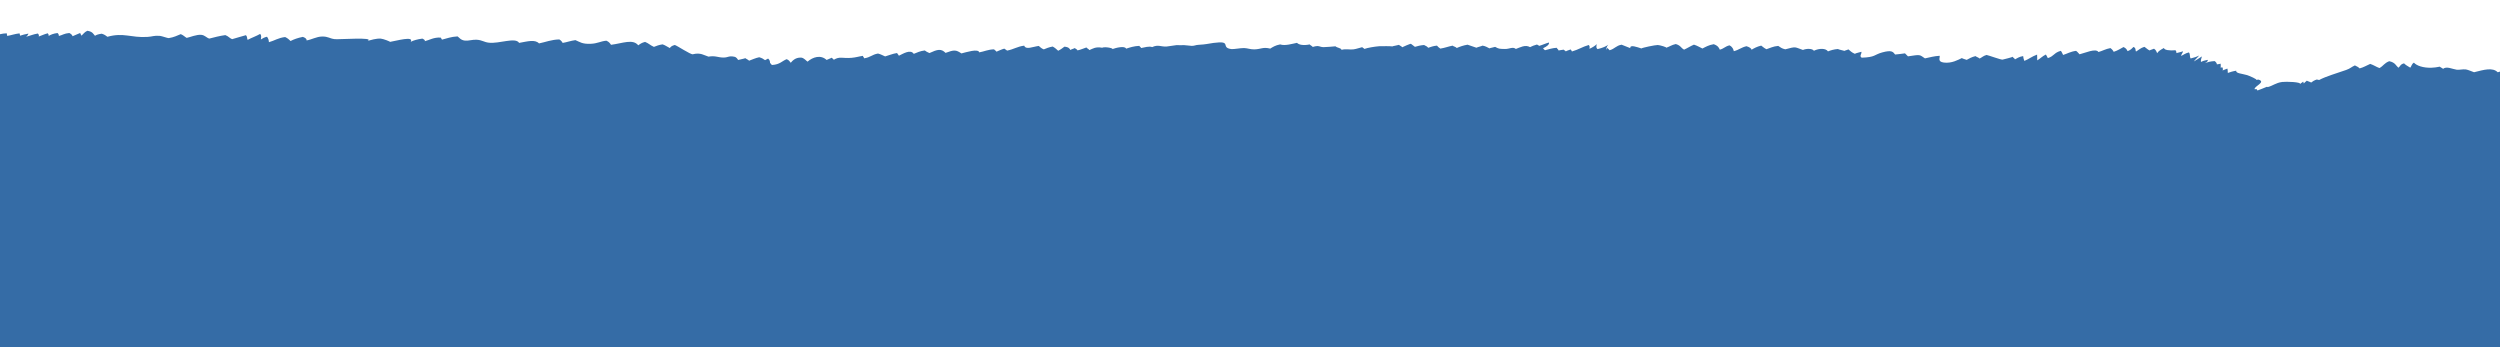 <?xml version="1.0" encoding="UTF-8"?> <svg xmlns="http://www.w3.org/2000/svg" width="1440" height="200" viewBox="0 0 1440 200" fill="none"><g clip-path="url(#clip0_3431_175793)"><g filter="url(#filter0_dd_3431_175793)"><path d="M4.402 2.387C5.961 2.048 6.968 1.448 8.545 1.07C8.533 1.38 7.929 1.804 7.561 2.094C10.697 1.556 12.768 0.408 16.042 0C16.123 0.568 14.909 1.164 15.087 1.781C16.388 1.83 17.734 1.641 18.85 1.402C18.252 1.927 16.877 2.505 17.406 3.082C20.105 2.57 22.418 1.047 25.652 1.024C26.169 1.324 26.595 1.65 26.906 1.983C28.045 1.843 30.122 0.871 31.469 1.037C32.746 1.194 32.533 2.43 32.746 2.762C34.07 2.645 35.088 2.302 36.136 1.976C36.613 2.417 36.325 2.942 36.043 3.421C37.862 3.271 39.041 2.7 41.003 2.671C41.032 2.925 41.786 3.349 41.872 3.555C43.627 3.196 49.283 3.17 45.952 3.998C47.736 3.861 51.769 2.889 52.23 4.021C55.256 3.46 59.232 2.893 59.48 4.517C64.854 4.334 67.639 2.7 70.787 4.725C75.39 4.484 78.169 3.294 79.584 5.006C81.765 4.52 84.596 3.952 87.203 3.952C86.984 4.314 86.668 4.683 86.276 5.035C90.488 4.686 94.148 4.014 98.463 3.789C101.116 3.652 106.301 2.821 108.447 3.502C110.029 2.88 112.204 3.095 112.705 3.848C114.972 3.395 117.809 1.585 120.576 1.598C122.418 1.608 122.774 2.257 123.764 2.596C126.025 2.273 127.28 1.451 129.535 1.204C130.082 1.804 129.645 2.488 129.823 3.118C132.015 3.268 133.063 2.185 135.22 2.084C136.21 2.664 135.842 3.405 135.865 4.04C138.799 3.44 141.97 1.572 145.561 1.595C146.401 2.234 146.216 2.951 146.165 3.636C149.237 3.114 151.326 1.859 154.445 1.295C155.199 1.66 155.636 2.097 156.234 2.472C157.742 2.048 158.616 1.305 160.51 1.093C160.826 1.207 163.542 3.14 164.445 2.26C165.585 2.589 165.308 3.206 165.636 3.649C166.753 3.418 169.486 2.133 171.097 2.469C172.484 2.759 172.116 3.894 172.012 4.353C174.348 3.978 175.516 3.121 177.835 2.752C177.864 3.365 177.38 3.972 177.542 4.582C180.626 4.145 182.363 3.114 185.171 2.547C185.741 3.186 185.327 3.907 185.868 4.575C187.772 4.285 188.825 3.59 190.638 3.242C191.104 3.995 191.179 4.836 191.184 5.625C192.876 5.048 194.119 4.301 196.058 3.819C196.173 4.631 195.235 5.449 195.247 6.251C197.238 5.788 198.653 5.136 200.765 4.722C200.972 5.185 200.236 5.805 199.465 6.251C201.812 5.899 203.728 5.208 206.18 4.967C206.611 5.381 206.203 5.818 206.162 6.258C208.188 6.157 209.597 5.566 211.393 5.361C210.961 5.733 210.61 6.088 210.777 6.45C212.388 6.01 213.545 5.39 215.225 5.006C215.766 6.414 216.853 6.541 221.474 6.815C222.452 6.874 224.19 6.63 224.978 6.75C225.369 6.812 226.9 7.477 226.503 7.487C228.655 7.432 230.513 6.812 232.844 6.858C233.068 7.207 233.373 7.562 233.724 7.901C236.032 7.758 237.545 6.972 239.852 6.841C240.416 7.213 240.013 7.748 240.353 8.149C242.539 7.839 244.283 7.07 246.533 6.926C246.314 7.383 246.09 7.833 246.251 8.296C248.305 8.152 251.061 7.154 253.288 7.324C254.537 7.419 254.6 7.966 255.952 8.038C258.789 8.185 262.069 6.043 264.727 6.431C265.912 6.603 266.332 7.304 267.017 7.621C270.395 7.047 270.263 7.588 273.203 7.666C276.074 7.741 276.696 6.822 279.354 6.551C279.388 6.737 279.918 6.962 279.935 7.148C281.259 6.952 282.3 6.316 283.641 6.183C285.839 5.964 284.095 6.176 285.701 6.173C285.839 6.173 286.575 6.659 287.6 6.678C288.975 6.705 290.689 6.082 291.541 5.798C291.558 5.987 292.283 6.349 292.318 6.568C296.835 6.493 299.016 5.195 301.542 4.19C301.708 4.719 301.219 5.188 302.169 5.599C304.695 5.136 305.328 3.982 307.865 3.6C308.13 4.044 307.819 4.471 308.067 4.911C311.231 4.738 312.641 3.496 315.886 3.444C315.771 4.145 314.741 4.807 314.949 5.524C317.526 5.296 319.54 4.236 321.042 3.581C320.823 4.194 320.024 4.781 319.103 5.322C321.157 4.807 323.493 3.652 326.008 3.525C325.053 4.357 323.631 5.126 322.768 5.961C325.294 5.335 327.193 4.468 329.529 3.763C329.547 4.314 328.436 4.927 328.028 5.488C330.611 5.198 331.883 4.425 333.298 3.737C332.959 4.278 332.314 4.794 332.337 5.348C334.817 4.865 336.279 3.835 337.763 3.039C339.415 4.285 337.09 5.469 336.86 6.773C337.361 6.431 337.867 6.091 338.69 5.886C338.546 6.31 338.149 6.793 338.69 7.154C340.307 6.643 342.044 5.668 344.404 5.482C347.281 5.253 346.723 6.065 349.007 6.176C349.847 6.219 350.52 5.619 351.757 5.739C352.666 5.831 353.432 6.476 353.892 6.714C357.891 5.697 358.018 6.672 359.289 7.839C364.002 6.551 362.535 7.06 364.767 8.322C366.833 9.486 366.988 8.462 370.32 8.759C370.257 9.408 369.215 9.995 368.841 10.604C370.458 10.409 371.718 10.014 373.254 9.77C373.358 10.314 372.898 10.842 373.139 11.387C377.852 10.95 381.391 9.538 381.281 11.687C383.042 11.459 384.458 10.94 386.403 10.803C386.5 11.289 386.403 11.795 386.466 12.287C387.49 11.902 390.194 10.806 392.174 11.087C393.181 11.227 393.146 12.189 394.228 12.46C396.167 12.942 399.102 12.401 400.73 13.073C400.609 13.154 400.414 13.203 400.172 13.246C401.461 13.021 402.64 12.629 404.142 12.567C404.608 12.972 404.7 13.412 405.005 13.829C406.306 13.65 410.207 12.727 411.617 12.92C413.188 13.135 412.837 13.904 413.107 14.374C415.282 14.263 416.491 13.539 418.683 13.555C418.683 13.908 418.666 14.263 418.637 14.618C420.869 14.332 422.285 13.614 424.523 13.337C425.547 13.689 425.45 14.146 425.501 14.592C426.969 14.25 428.183 13.819 429.552 13.448C429.495 13.591 429.673 13.787 429.604 13.947C432.291 13.497 434.276 12.688 437.297 12.476C438.275 12.408 438.039 13.021 439.484 12.463C439.392 13.109 439.449 13.973 438.707 14.602C438.057 15.153 436.221 15.342 436.647 16.043C438.834 15.649 440.738 15.078 442.614 14.543C442.735 14.834 442.769 15.186 442.706 15.502C445.974 15.512 448.351 13.741 450.595 13.138C450.652 13.728 450.641 14.328 450.56 14.922C452.367 14.426 454.588 13.513 456.924 13.343C457.333 13.676 457.54 14.054 458.167 14.338C460.969 13.604 460.918 13.559 464.387 13.608C467.051 13.643 468.922 14.12 471.183 14.201C471.994 14.23 477.576 13.683 477.696 13.539C477.426 13.852 477.311 14.178 477.368 14.498C480.418 14.247 482.265 13.246 485.326 12.939C486.126 13.549 485.223 14.273 483.917 14.752C486.914 14.39 490.217 13.542 493.503 13.849C493.745 14.354 493.112 14.847 491.972 15.199C496.196 15.082 498.94 13.771 502.87 13.451C501.777 14.253 498.48 14.71 498.014 15.574C502.22 15.554 505.379 14.449 509.275 14.12C508.141 14.729 505.995 15.248 505.109 15.783C508.055 15.372 510.805 14.671 513.861 14.393C513.544 14.977 512.566 15.525 511.95 16.092C515.127 15.75 518.458 14.527 521.542 14.491C521.059 14.746 521.249 15.081 521.053 15.254C523.896 14.984 525.927 14.208 528.62 13.836C528.982 14.257 528.562 14.801 528.447 15.28C530.599 15.104 532.538 14.315 534.518 13.924C534.547 14.289 534.455 14.677 534.265 15.042C536.204 14.631 537.677 14.041 539.455 13.575C539.38 14.1 539.023 14.622 539.092 15.15C542.073 14.697 544.15 13.842 546.952 13.337C546.693 13.94 545.387 14.472 544.818 15.072C548.27 14.941 551.015 13.679 553.99 13.154C553.523 13.65 552.643 14.149 552.166 14.671C555.014 14.322 557.264 13.48 560.164 13.216C560.44 13.546 560.434 13.904 560.682 14.227C563.415 13.669 566.551 13.539 569.336 13.03C570.389 12.838 571.655 12.29 572.92 12.261C573.456 12.248 576.638 12.695 575.855 12.835C577.219 12.59 578.433 11.804 579.963 11.654C580.798 11.573 584.336 11.755 582.535 12.336C585.994 11.224 587.231 10.04 589.268 12.088C591.132 11.517 592.755 10.344 595.39 10.034C596.063 10.503 596.311 11.031 596.621 11.537C598.543 10.963 599.706 9.792 602.387 9.682C602.721 10.034 602.934 10.412 603.003 10.784C605.937 9.923 609.499 8.407 611.427 10.252C613.717 10.014 615.236 9.215 617.583 9.049C619.897 8.886 622.336 9.323 624.805 9.14C627.538 8.938 628.844 8.067 631.261 7.748C631.445 7.803 633.234 8.514 633.056 8.547C634.172 8.351 635.053 8.038 636.1 7.81C636.06 8.191 636.083 8.589 636.319 8.967C638.511 8.625 639.541 7.771 641.566 7.327C641.82 7.621 642.32 7.852 642.24 8.182C643.344 7.683 644.288 7.063 645.882 6.734C646.492 7.044 646.941 7.399 647.269 7.745C648.172 7.207 649.311 6.626 650.359 6.16C650.583 6.382 650.969 6.564 651.038 6.809C650.992 6.76 651.009 6.711 651.089 6.665C651.768 7.468 651.4 9.003 651.291 9.584C651.532 9.499 652.016 9.427 652.188 9.369C652.217 9.571 652.793 9.92 652.81 10.06C653.357 9.721 653.92 9.391 654.64 9.088C654.663 9.271 654.91 9.453 654.927 9.623C656.809 8.994 657.914 7.898 659.266 7.115C659.398 7.35 660.043 7.719 660.123 7.999C661.942 7.523 662.223 6.199 664.663 5.86C664.968 6.395 665.135 7.057 666.182 7.451C667.391 7.07 669.382 6.268 671.044 6.131C671.879 6.062 675.233 6.522 674.819 6.587C676.603 6.313 677.581 5.557 679.848 5.687C681.333 5.772 682.357 6.228 682.886 6.643C685.499 5.664 688.41 5.211 688.779 6.809C690.131 6.414 691.212 5.827 692.691 5.478C693.928 5.853 695.2 6.245 696.063 6.718C697.041 6.255 698.186 5.759 699.711 5.475C700.971 6.072 701.04 6.897 701.811 7.575C702.859 7.145 703.704 6.652 704.924 6.258C705.298 6.757 705.143 7.285 705.166 7.807C706.38 7.213 707.496 6.404 709.464 6.043C709.648 6.251 710.414 6.473 710.523 6.747C712.065 6.15 713.412 5.247 715.477 4.901C715.541 5.446 715.46 5.997 715.523 6.541C716.427 6.134 717.042 5.671 718.234 5.341C719.971 5.889 720.322 6.718 720.403 7.468C721.784 7.229 722.382 6.649 723.654 6.33C726.301 6.636 726.404 7.676 727.653 8.315C730.656 6.088 733.902 8.573 735.335 9.479C739.126 8.524 739.201 7.885 744.432 8.472C748.638 8.945 752.119 9.091 756.406 9.297C758.477 9.398 759.398 9.956 761.775 9.985C762.96 10.001 763.535 9.505 764.772 9.75C765.63 9.92 765.705 10.957 765.964 11.234C768.231 10.888 771.004 10.432 773.392 10.855C774.687 11.084 775.095 11.83 776.384 11.905C777.679 11.977 778.899 11.126 780.654 11.221C782.362 11.312 783.277 11.967 783.933 12.408C788.381 11.53 788.842 10.953 792.162 12.6C796.857 11.928 795.706 10.895 799.067 12.584C803.537 11.912 804.504 10.572 807.962 12.352C808.653 12.124 809.401 11.847 810.045 11.586C810.983 11.808 811.248 12.245 811.259 12.649C813.411 12.085 814.487 11.155 816.835 10.692C817.905 10.953 818.371 11.413 819.2 11.736C820.328 11.449 820.869 11.018 821.812 10.66C823.262 11.032 823.97 11.628 824.689 12.179C825.564 11.958 826.145 11.504 826.836 11.162C827.848 11.632 828.332 12.293 829.218 12.776C830.029 12.355 830.898 11.941 831.986 11.586C832.521 11.804 833.315 11.977 833.556 12.293C836.618 11.847 837.44 11.067 839.552 10.337C840.082 10.608 840.691 10.931 841.175 11.191C843.943 10.657 846.054 9.828 848.741 9.248C849.633 9.479 850.197 9.867 850.928 10.132C853.195 9.515 853.834 8.478 856.026 7.875C856.883 8.188 857.321 8.579 857.89 8.945C859.018 8.625 859.898 8.133 860.802 7.813C861.372 8.237 862.125 8.628 863.011 8.994C864.801 8.426 865.664 7.601 867.292 6.988C868.167 7.366 868.599 7.852 869.375 8.231C872.339 6.672 871.614 6.678 875.256 7.852C877.126 7.275 879.175 7.034 881.873 7.207C882.276 7.233 887.259 8.012 885.763 8.266C887.397 7.989 888.56 7.435 890.142 7.119C890.752 7.402 891.137 7.751 891.252 8.103C892.674 7.67 893.542 6.923 895.533 6.828C896.011 7.52 895.499 8.296 896.051 8.935C897.513 8.312 899.21 7.604 901.265 7.213C902.093 7.761 902.571 8.335 902.784 8.938C904.366 8.423 905.356 7.738 906.915 7.22C908.877 7.741 909.038 8.726 908.946 9.515C910.114 8.876 910.868 8.143 912.324 7.565C913.48 8.084 912.83 9.033 912.922 9.701C913.676 9.117 913.895 8.459 915.281 7.983C916.467 8.495 916.593 9.336 916.87 9.998C917.405 9.414 918.256 8.814 919.608 8.374C921.893 8.632 921.789 9.636 923.993 9.949C924.845 10.07 926.289 9.978 927.342 10.122C928.464 10.275 929.114 10.745 930.461 10.774C932.405 10.813 933.579 9.822 935.121 9.884C936.761 9.949 936.652 10.885 937.59 11.201C941.077 10.304 942.118 9.561 943.401 11.208C944.771 10.95 945.835 10.591 947.32 10.412C947.654 10.741 948.051 11.077 948.488 11.39C950.347 10.927 951.9 10.223 954.311 10.034C955.094 10.379 955.594 10.78 955.784 11.204C957.361 10.64 958.667 9.939 960.623 9.541C961.147 9.975 960.911 10.451 960.928 10.931C963.334 10.569 964.743 9.613 967.367 9.375C967.96 9.877 968.081 10.454 969.151 10.878C971.441 10.617 973.34 10.102 975.595 9.809C976.297 10.112 976.228 10.523 976.223 10.898C978.064 10.552 979.479 9.962 981.309 9.646C981.701 10.112 981.591 10.585 981.695 11.061C983.444 10.643 984.503 9.969 986.177 9.548C986.223 9.965 986.194 10.389 986.154 10.806C987.086 10.207 988.22 9.649 989.302 9.078C989.227 9.404 989.135 9.734 989.037 10.06C989.313 9.822 990.366 9.538 990.717 9.365C990.809 9.838 990.625 10.324 990.959 10.78C992.892 10.516 994.083 9.926 995.689 9.515C996.356 9.815 996.598 10.2 997.104 10.536C998.853 10.043 999.498 9.525 1001.78 9.711C1003.47 9.851 1004.45 10.187 1004.27 10.784C1004.66 10.686 1008.62 9.32 1008.76 9.365C1009.83 9.731 1009.73 10.298 1010.76 10.647C1011.94 10.412 1013.01 10.128 1014.13 9.864C1014.06 10.05 1014.33 10.321 1014.26 10.507C1015.94 10.128 1017.19 9.541 1018.73 9.078C1018.68 9.316 1019.33 9.62 1019.37 9.792C1020.71 9.636 1021.68 9.329 1022.91 9.091C1023.05 9.711 1021.44 11.191 1019.28 11.139C1018.59 11.377 1018.35 11.677 1018.49 11.977C1021.98 12.564 1025.3 10.774 1026.92 10.057C1028.96 10.454 1030.89 9.45 1032.71 9.059C1032.74 9.509 1032.69 9.962 1032.75 10.412C1034.38 9.91 1035.55 9.075 1037.58 8.808C1037.7 9.447 1037.58 10.099 1037.2 10.728C1038.33 10.203 1039.62 9.587 1041.52 9.486C1042.14 9.946 1041.63 10.402 1041.57 10.895C1042.86 10.578 1044.01 10.194 1045.48 9.949C1045.46 10.353 1045.13 10.771 1045.23 11.185C1046.76 10.761 1047.87 10.19 1049.48 9.806C1050.63 10.291 1050.65 11.015 1051.82 11.41C1052.5 10.882 1053.55 10.34 1055.21 10.096C1056.81 10.66 1056.09 11.804 1055.85 12.522C1059.28 11.195 1059.08 12.173 1061.61 13.366C1063.57 13.099 1065.19 12.492 1066.69 12C1067.13 12.626 1067.39 13.304 1067.69 13.95C1069.58 13.777 1070.69 13.239 1071.62 12.727C1071.73 13.415 1071.57 14.107 1071.68 14.794C1074 14.514 1075.87 13.663 1077.99 13.34C1078.2 14.181 1077.82 14.977 1077.34 15.805C1079.38 15.271 1081.02 14.472 1083.25 14.041C1084.12 14.432 1084.32 14.935 1085.07 15.313C1086.53 15.02 1087.5 14.592 1088.73 14.211C1090.08 14.534 1089.86 15.228 1089.91 15.766C1090.99 15.297 1092.18 14.726 1093.54 14.39C1094.39 14.827 1094.7 15.362 1095.38 15.815C1098.02 15.218 1099.67 16.484 1102.46 16.014C1102.54 16.184 1103.24 16.431 1103.31 16.617C1104 16.506 1108.61 16.634 1107.33 17.103C1108.31 16.744 1109.5 16.383 1111.07 16.451C1111.26 16.78 1111.22 17.204 1111.29 17.504C1114.02 16.777 1116.36 15.929 1116.1 17.628C1117.72 17.227 1118.96 16.634 1120.92 16.409C1121.68 16.813 1121.51 17.328 1122.13 17.788C1124.54 17.889 1126.36 16.819 1128.48 16.523C1128.57 16.904 1128.48 17.296 1128.49 17.683C1129.83 17.097 1131.18 16.291 1133.28 16.053C1133.54 16.493 1133.25 16.956 1133.18 17.393C1134.87 16.924 1136.35 16.366 1138.35 16.02C1138.27 16.239 1138.76 16.712 1138.68 16.914C1140.71 16.536 1141.67 15.776 1143.71 15.46C1143.78 16.03 1143.6 16.601 1143.79 17.172C1144.85 16.995 1145.59 16.722 1146.52 16.461C1147.11 16.911 1147.08 17.491 1147.11 17.993C1148.65 17.579 1149.93 16.999 1151.7 16.705C1152.11 17.273 1151.83 17.912 1151.97 18.495C1155.01 17.481 1157.64 15.694 1160.63 17.403C1161.81 17.139 1162.75 16.787 1164.13 16.62C1164.3 16.78 1165.27 17.087 1165.37 17.178C1166.38 16.705 1167.12 15.932 1168.93 15.76C1170.7 16.477 1172.1 15.981 1174.34 15.574C1174.79 15.492 1180.09 14.543 1180.12 14.605C1180.22 14.791 1180.96 15.013 1180.89 15.29C1183.18 14.706 1185.8 14.185 1188.17 13.617C1189.77 14.172 1188.53 15.107 1190.81 15.231C1194.32 15.424 1198.64 13.092 1201.78 12.776C1202.52 13.552 1201.71 14.331 1201.78 15.124C1204.04 14.938 1205.81 14.237 1207.52 13.745C1207.48 14.067 1207.62 14.419 1207.9 14.746C1210.12 14.84 1212.89 14.116 1214.23 13.647C1214.29 13.999 1214.2 14.354 1213.96 14.697C1216.95 14.534 1219.8 13.48 1222.2 12.838C1222.96 13.141 1223.31 13.63 1224.37 13.829C1225.44 13.477 1226.29 13.066 1227.4 12.737C1227.92 12.982 1228.35 13.324 1228.56 13.634C1230.29 13.405 1231.82 12.995 1233.2 12.607C1235.38 13.06 1238.45 11.237 1241.3 11.498C1241.98 11.56 1242.62 11.987 1242.92 12.003C1246.31 12.179 1247.83 11.296 1251.06 10.803C1251.93 11.136 1252.14 11.563 1252.53 11.967C1253.88 11.749 1254.85 11.286 1255.81 10.921C1256.36 11.41 1256.87 11.941 1257.75 12.362C1258.25 12.14 1259.17 11.951 1259.53 11.681C1260.09 12.316 1259.6 12.985 1260.13 13.611C1261.38 13.255 1262.14 12.773 1263.26 12.382C1264.58 12.978 1264.59 13.852 1264.4 14.569C1265.08 14.204 1265.81 13.829 1266.92 13.63C1267.37 14.018 1268.13 15.975 1267.21 16.262C1267.45 16.19 1267.84 16.105 1268.12 16.004C1268.06 16.379 1268.01 16.751 1268.4 17.064C1269.05 16.947 1270.11 16.986 1270.76 16.862C1271.34 17.309 1271.08 17.853 1271.18 18.381C1272.55 18.407 1274.06 18.381 1275.47 18.401C1275.82 18.756 1275.71 19.112 1275.4 19.48C1276.82 19.63 1278.5 19.552 1280.04 19.555C1278.83 20.488 1274.7 20.798 1272.26 21.323C1273.44 21.528 1275.29 21.459 1276.38 21.779C1275.66 22.037 1274.95 22.343 1274.39 22.633C1277.15 22.829 1279.76 22.229 1282.56 22.262C1283.05 22.751 1282.65 23.338 1281.5 23.735C1284.41 23.432 1287.38 22.77 1287.03 24.335C1289.89 23.344 1290.34 24.955 1290.34 25.562C1291.52 25.47 1292.66 25.108 1293.95 24.988C1293.9 25.509 1293.39 26.015 1293.31 26.537C1294.99 26.214 1296.46 25.659 1298.47 25.672C1298.54 25.989 1298.47 26.321 1298.25 26.631C1301.75 25.878 1303.92 25.017 1304.61 26.729C1305.71 26.429 1306.91 26.171 1308.3 26.041C1308.46 26.302 1309.35 26.628 1309.47 26.892C1310.67 26.436 1311.62 25.835 1313.57 25.679C1313.64 25.884 1313.58 26.07 1313.76 26.266C1314.31 26.24 1316.54 26.553 1316.45 26.566C1317.86 26.364 1319.08 25.976 1320.61 25.852C1320.64 26.057 1321.29 26.4 1321.26 26.618C1322.53 26.364 1323.51 25.992 1324.74 25.715C1324.69 25.871 1325.06 26.207 1324.96 26.422C1326.41 26.341 1327.31 25.953 1328.53 25.669C1328.64 25.878 1329.14 26.096 1329.19 26.328C1330.02 25.823 1331.04 25.258 1332.28 24.86C1332.96 25.108 1333.46 25.5 1333.74 25.773C1334.29 25.519 1335.21 25.343 1335.91 25.157C1335.7 26.644 1331.59 27.838 1329.56 29.096C1329.78 29.018 1330.05 28.966 1330.38 28.94C1330.64 29.002 1330.77 29.099 1331.12 29.093C1332.7 28.627 1333.88 27.978 1335.58 27.596C1335.6 27.599 1335.8 27.785 1335.81 27.792C1337.26 27.137 1338.85 25.989 1341.12 25.643C1341.31 25.806 1341.82 25.956 1341.97 26.129C1343.52 25.897 1344.11 25.235 1345.39 24.838C1345.56 25.099 1346.36 25.412 1346.54 25.669C1347.65 25.353 1348.17 24.805 1349.3 24.479C1350.13 25.024 1350.82 25.063 1352 24.857C1354.66 24.388 1352.47 23.719 1355.8 23.797C1358.31 23.86 1359.27 24.411 1361.99 23.882C1363.71 23.546 1364.89 22.588 1367.29 22.669C1367.32 22.963 1367.98 23.286 1368.06 23.576C1369.57 23.321 1370.62 22.656 1372.37 22.656C1372.36 22.806 1372.49 22.989 1372.44 23.139C1373.64 22.705 1374.76 22.05 1376.41 21.743C1376.59 21.949 1377.41 22.262 1377.52 22.474C1378.61 22.037 1379.43 21.479 1380.9 21.179C1381.57 21.557 1382.07 21.985 1382.14 22.421C1385.42 21.411 1385.39 20.752 1387.86 22.187C1391.59 21.629 1393.06 20.269 1395.16 21.896C1396.67 21.326 1397.6 20.475 1399.51 20.051C1399.85 20.328 1400.13 20.618 1400.33 20.912C1400.34 20.934 1400.35 20.957 1400.37 20.977C1402.01 20.941 1403.19 20.259 1404.08 19.813C1405.02 20.188 1405.08 20.902 1405.21 21.407C1406.29 20.824 1407.44 20.243 1408.57 19.669C1409.26 19.969 1409.5 20.344 1409.76 20.736C1411.38 20.328 1411.99 19.578 1413.05 18.994C1413.65 19.506 1413.77 20.194 1414.88 20.644C1416.01 20.185 1416.89 19.689 1417.77 19.18C1418.35 19.604 1417.98 20.286 1418.05 20.801C1418.92 20.207 1419.79 19.607 1421.06 19.096C1421.9 19.702 1421.32 20.759 1421.4 21.463C1422.36 21.023 1423.41 20.498 1425.02 20.305C1424.96 20.664 1424.99 21.039 1425.38 21.372C1426.32 21.029 1428.81 20.074 1430.26 19.989C1432.04 19.885 1432.35 20.387 1433.87 20.439C1434.95 20.478 1435.58 20.103 1436.59 20.038C1436.68 20.168 1436.82 20.426 1436.62 20.553C1437.23 20.181 1437.68 19.741 1438.69 19.467C1439.98 19.751 1439.11 20.387 1438.84 20.791C1439.11 20.605 1439.43 20.175 1439.99 19.927V192.611H0V1.696C1.818 1.637 3.988 0.881 5.553 0.62C6.024 1.213 4.902 1.797 4.396 2.374L4.402 2.387Z" fill="white"></path><path d="M4.005 15.714C6.341 15.362 8.505 14.504 11.33 14.211C11.128 14.618 11.738 15.159 11.52 15.57C12.947 15.091 14.563 14.68 16.359 14.348C16.296 14.892 15.772 15.596 15.041 16.16C17.423 15.577 19.149 14.742 21.802 14.302C22.355 14.784 22.544 15.463 22.32 16.043C24.064 15.446 25.548 14.644 27.527 14.171C27.781 14.703 28.373 15.212 27.907 15.769C29.116 15.006 30.704 14.328 33.115 14.015C33.742 14.546 33.995 15.156 33.874 15.746C36.107 15.143 36.993 14.276 39.927 14.012C41.026 14.569 41.665 15.218 41.786 15.877C43.357 15.306 44.68 14.52 46.228 13.976C46.188 14.514 46.873 15.052 46.85 15.573C48.064 14.625 48.472 13.581 50.308 12.724C53.409 13.193 53.772 14.634 54.71 15.623C55.498 15.062 56.81 14.628 58.622 14.416C60.211 14.899 61.016 15.544 61.873 16.19C71.276 13.562 75.355 16.865 84.93 16.265C88.037 16.069 88.647 15.362 92.168 15.668C93.153 15.753 96.674 17.031 97.186 16.953C100.23 16.483 102.083 15.466 104.125 14.661C105.65 15.28 106.301 16.115 107.526 16.832C109.39 16.46 113.361 14.742 116.077 15.081C118.056 15.329 118.942 16.761 120.548 17.224C123.425 16.49 126.503 15.665 129.789 15.218C131.682 15.922 132.119 16.93 133.696 17.566C136.446 16.855 139.087 15.877 141.671 15.257C142.511 16.144 142.2 17.073 142.637 17.964C144.818 16.77 147.776 15.753 149.836 14.53C150.774 15.515 150.377 16.686 150.244 17.742C151.263 17.132 152.183 16.496 153.795 16.154C154.606 17.178 154.853 18.251 154.888 19.304C158.127 18.43 160.274 16.773 164.25 16.337C165.775 17.015 166.58 17.921 167.363 18.626C169.135 17.696 171.494 16.816 174.446 16.239C175.994 16.78 176.794 17.553 176.563 18.296C179.429 17.853 182.254 16.099 185.528 16.04C189.096 15.978 189.7 17.181 192.807 17.55C195.166 17.83 216.025 16.229 211.807 18.525C213.556 18.055 216.675 17.096 219.282 17.24C220.68 17.318 225.156 19.046 224.57 19.138C228.051 18.596 238.696 15.495 236.549 19.092C238.092 18.267 240.462 17.602 243.305 17.233C244.179 17.687 244.996 18.101 244.668 18.736C247.425 18.068 249.807 16.402 253.892 16.646C253.863 17.015 254.657 17.475 254.502 17.856C257.402 17.136 259.796 16.151 263.565 15.968C264.629 16.731 265.395 18.153 267.932 18.404C269.802 18.59 272.334 17.729 274.578 17.882C277.812 18.104 278.75 19.275 281.569 19.591C287.657 20.276 296.915 16.255 299.01 19.708C303.878 18.838 308.142 17.566 310.472 20.002C314.057 19.304 317.774 17.765 322.193 17.719C323.177 18.349 323.735 19.033 324.086 19.724C326.773 19.278 328.637 18.485 331.451 18.11C334.035 19.206 335.37 20.432 340.215 20.23C344.277 20.06 345.71 18.795 349.26 18.433C350.894 19.118 351.349 19.982 351.947 20.81C358.783 19.92 364.514 17.269 367.638 21.101C368.622 20.367 369.635 19.607 371.563 19.128C373.709 19.992 374.578 21.114 376.661 22.004C378.117 21.433 379.59 20.836 381.673 20.546C383.474 21.189 384.366 21.997 385.862 22.705C386.115 22.066 386.978 21.329 388.664 20.908C389.74 21.104 397.847 26.556 399.073 26.253C403.59 25.134 405.385 26.814 408.101 27.625C412.037 26.921 413.539 28.15 416.715 28.15C419.569 28.15 419.655 26.993 423.01 27.687C424.27 27.948 424.891 29.135 425.173 29.543C425.921 29.295 428.522 28.861 429.316 28.496C429.696 28.891 431.244 29.513 431.451 29.976C433.407 29.292 434.903 28.489 437.314 27.968C438.891 28.418 439.84 29.011 440.675 29.657C441.049 29.354 442.079 29.041 442.418 28.734C443.396 29.504 443.546 30.413 443.552 31.281C443.615 31.14 444.202 32.132 444.616 32.435C449.317 32.191 450.428 30.09 453.138 29.083C454.6 29.654 454.847 30.515 455.486 31.167C456.113 30.436 457.879 28.007 461.424 28.18C463.087 28.261 464.382 30.084 465.153 30.511C468.156 27.857 472.771 26.383 476.131 29.536C476.689 29.184 478.479 28.643 479.003 28.242C479.233 28.571 480.182 29.005 480.234 29.442C483.732 27.325 485.125 28.734 490.407 28.313C493.008 28.108 494.654 27.505 497.059 27.166C496.955 27.596 497.813 28.189 497.715 28.594C501.472 28.046 502.214 26.442 505.73 25.832C507.456 26.279 508.475 26.937 509.827 27.498C512.031 26.905 514.097 25.927 516.743 25.535C516.761 25.953 517.733 26.712 517.727 27.11C520.196 25.94 524.488 23.201 526.33 26.024C528.211 25.314 529.84 24.391 532.665 24.061C533.235 24.547 534.345 25.173 535.358 25.561C539.99 23.425 542.107 22.881 544.645 25.467C549.605 23.592 550.658 23.667 553.765 25.77C556.481 25.111 563.507 22.835 564.053 25.163C566.798 24.701 569.209 23.468 572.615 23.413C572.765 23.869 573.927 24.322 573.939 24.782C575.452 24.185 576.689 23.507 578.49 22.995C578.623 23.262 579.9 23.814 580.038 24.163C583.939 23.419 585.867 21.821 589.929 21.296C590.959 23.849 594.699 21.926 598.33 21.462C599.159 22.16 599.855 22.93 601.236 23.439C602.657 22.816 604.245 22.196 606.352 21.802C607.732 22.558 608.676 23.458 609.505 24.234C611.035 23.504 612.008 22.682 613.107 21.883C615.546 22.066 616.179 23.057 616.525 23.797C617.048 23.38 618.418 23.077 619.028 22.689C619.379 22.998 620.622 23.517 620.616 24.038C622.664 23.598 624.045 22.897 625.771 22.33C626.082 22.832 627.285 23.347 627.492 23.856C629.35 23.047 631.094 21.805 634.788 22.486C636.773 21.704 641.745 22.904 640.663 23.308C642.769 22.519 647.907 21.221 648.644 23.031C650.813 22.349 653.086 21.544 656.262 21.414C656.268 21.73 657.332 22.33 657.258 22.666C659.323 22.288 661.838 21.476 663.668 22.118C667.224 20.494 668.587 22.023 671.988 21.798C673.53 21.694 676.091 21.114 677.915 20.957C676.856 21.048 682.104 21.042 681.874 20.983C682.702 21.058 686.741 21.433 686.304 21.436C688.307 21.417 688.456 20.912 690.43 20.807C694.866 20.572 695.321 20.22 699.003 19.721C710.051 18.228 702.709 22.421 709.223 23.259C710.644 23.442 714.505 22.63 716.594 22.682C718.625 22.731 720.213 23.5 722.509 23.442C726.445 23.337 727.428 21.935 731.658 23.002C733.033 22.131 734.621 21.087 737.371 20.579C740.174 21.557 744.334 20.197 747.073 19.676C748.172 20.866 750.934 21.306 754.392 20.585C754.651 21.061 756.003 21.593 756.124 22.059C759.979 20.823 759.962 22.186 762.453 22.151C764.974 22.118 766.936 21.828 769.237 21.668C770.06 22.561 772.822 22.705 772.673 23.719C775.429 22.976 777.379 23.745 779.646 23.429C781.54 23.165 782.967 22.532 784.658 22.157C784.791 22.522 785.717 22.839 785.896 23.188C787.72 22.5 791.615 21.86 794.365 21.632C795.165 21.567 802.479 21.515 801.725 21.792C802.749 21.414 804.717 21.176 805.81 20.833C806.207 21.293 807.502 21.714 807.646 22.232C807.899 22.076 812.445 20.047 812.715 20.243C813.371 20.726 814.303 21.436 815.005 21.981C816.547 21.495 818.193 21.097 820.253 20.924C821.404 21.394 822.215 21.948 822.629 22.529C824.085 22.043 825.587 21.466 827.687 21.273C828.107 21.837 828.884 22.522 829.644 22.998C832.325 22.555 834.322 21.762 836.669 21.29C837.245 21.792 838.85 22.069 839.034 22.679C840.709 21.926 842.803 21.163 845.3 20.735C847.073 21.299 848.638 21.922 850.404 22.486C851.336 22.043 853.068 21.714 853.96 21.277C855.767 21.583 856.722 22.297 857.919 22.858C858.569 22.519 860.572 22.255 861.187 21.991C863.38 23.165 863.512 23.145 866.861 23.21C869.519 23.259 871.303 21.743 873.15 23.191C875.434 22.398 878.553 20.507 881.309 22.151C882.357 21.583 883.72 21.068 885.291 20.644C885.504 20.849 886.35 21.097 886.522 21.43C888.646 20.849 890.067 20.038 892.185 19.486C892.57 20.631 890.844 21.86 888.807 22.783C888.859 22.95 889.555 23.735 889.917 23.937C892.133 23.38 893.991 22.692 896.667 22.529C896.765 22.995 897.818 23.611 897.691 24.081C898.497 23.846 899.964 23.778 900.689 23.598C900.896 23.944 901.794 24.238 901.892 24.612C902.484 24.143 903.957 23.849 904.671 23.442C904.734 23.833 905.505 24.221 905.396 24.661C909.147 23.608 911.576 21.903 915.114 20.918C915.839 21.606 915.627 22.336 915.552 23.109C917.284 22.304 918.866 21.368 919.689 20.406C919.626 21.339 919.125 22.522 920.213 23.282C922.905 22.64 925.057 21.75 926.352 20.774C925.46 21.72 925.224 22.728 925.345 23.716C925.397 23.308 925.748 22.93 925.915 22.529C926.007 23.015 926.87 23.478 927.117 23.954C930.167 23.093 930.8 21.299 934.028 20.739C935.76 21.387 937.285 22.085 939.046 22.728C938.723 20.504 942.958 22.131 945.438 22.91C945.979 22.444 953.459 20.892 954.881 20.924C955.888 20.947 960.554 22.235 959.628 22.545C961.791 21.828 962.758 20.908 965.25 20.364C968.19 21.241 968.104 22.548 970.025 23.598C972.085 22.672 973.576 21.632 975.699 20.712C977.667 21.316 979.007 22.212 980.601 22.949C982.316 22.082 984.238 20.908 987.109 20.458C989.543 21.326 990.142 22.496 990.602 23.611C993.065 22.976 993.519 21.785 996.172 21.114C998.053 22.082 998.387 23.383 998.686 24.492C1001.75 23.69 1002.9 22.323 1005.97 21.613C1007.74 22.141 1008.75 22.881 1008.92 23.641C1010.32 22.79 1011.96 21.87 1014.45 21.267C1015.47 21.971 1016.12 22.708 1017.48 23.351C1019.63 22.679 1021.21 21.701 1024.26 21.443C1025.38 22.17 1026.32 22.989 1028.32 23.406C1034.9 21.583 1033.71 22.203 1038.49 23.771C1040.75 22.835 1044.01 22.949 1044.8 24.238C1047.8 22.747 1051.74 22.731 1052.91 24.596C1054.47 24.003 1056.18 23.422 1058.61 23.23C1059.51 23.69 1061.38 23.954 1062.41 24.309C1062.96 23.977 1064.2 23.752 1064.7 23.448C1065.74 24.329 1066.6 25.248 1068.39 25.998C1069.25 25.467 1071.15 25.193 1072.17 24.831C1072.49 25.969 1070.78 27.228 1072.33 28.229C1080.38 27.951 1079.36 26.513 1084.17 25.19C1089.69 23.673 1090.37 24.863 1091.59 26.403C1093.44 26.272 1095.54 25.943 1097.27 25.724C1097.91 26.292 1098.48 26.872 1098.99 27.456C1106.48 26.305 1105.48 26.451 1108.78 28.623C1111.54 28.062 1113.97 27.309 1117.24 27.136C1117.58 28.307 1115.78 30.541 1119.69 31.039C1124.16 31.61 1127.96 29.432 1130.05 28.437C1130.49 28.874 1132.17 29.168 1132.82 29.481C1134.28 28.698 1135.6 27.88 1137.88 27.319C1138.31 27.72 1139.97 28.291 1140.26 28.724C1141.67 28.059 1142.25 27.215 1144.25 26.65C1145.31 26.817 1152.72 29.533 1153.48 29.341C1154.29 29.132 1159.32 27.961 1159.22 27.674C1159.37 28.092 1160.63 28.744 1160.58 29.213C1161.91 28.538 1163.07 27.645 1165.34 27.309C1165.41 28.232 1165.64 29.161 1166.03 30.081C1168.74 28.979 1170.36 27.528 1173.37 26.445C1173.51 27.547 1173.33 28.672 1173.45 29.784C1175.25 28.711 1176.42 27.358 1178.43 26.399C1178.92 27.084 1179.16 27.779 1179.55 28.477C1183.25 27.316 1183.07 25.31 1187.05 24.277C1187.68 25.056 1187.93 25.865 1188.35 26.66C1190.68 25.943 1192.64 24.691 1195.8 24.293C1196.78 24.919 1197.09 25.623 1197.82 26.272C1200.91 25.568 1207.2 22.597 1208.73 24.968C1211.16 24.273 1212.8 23.207 1215.6 22.698C1216.54 23.383 1217.14 24.113 1217.49 24.851C1219.96 24.058 1221.4 23.008 1223.14 22.092C1224.68 22.773 1225.07 23.631 1225.5 24.469C1227.28 23.8 1228.07 22.865 1228.9 22.023C1230.48 22.777 1229.83 23.81 1230.32 24.697C1231.92 23.814 1232.88 22.643 1235.16 21.978C1236.29 22.669 1236.81 23.406 1238.15 24.061C1238.57 23.738 1240.37 23.269 1240.72 23.054C1241.93 23.869 1242.15 24.779 1242.53 25.656C1243.06 24.593 1244.67 23.546 1246.44 22.636C1246.54 23.846 1249.67 24.257 1253.12 23.941C1253.48 24.453 1253.77 25.066 1253.55 25.6C1254.1 25.428 1257.41 24.684 1257.42 24.488C1257.35 25.408 1256.39 26.295 1256.3 27.224C1257.8 26.572 1258.72 25.656 1260.8 25.186C1261.74 26.344 1261.07 27.541 1261.82 28.679C1263.8 28.212 1265.48 27.632 1266.7 26.963C1265.89 28.124 1264.41 29.243 1263.67 30.397C1265.36 29.455 1266.73 28.46 1268.3 27.495C1268.04 28.552 1267.52 29.634 1267.76 30.7C1268.67 30.188 1270.16 29.706 1271.64 29.465C1271.88 30.123 1271.23 30.782 1270.01 31.336C1271.72 30.762 1273.3 30.299 1275.66 30.192C1276.45 30.779 1276.89 31.431 1276.93 32.08C1277.42 31.975 1278.41 31.897 1279.09 31.692C1279.21 32.455 1279.14 33.231 1279.09 34C1279.36 33.899 1279.68 33.814 1280.04 33.743C1280.42 34.326 1280.47 35.018 1280.23 35.64C1280.85 35.197 1282.21 34.887 1282.95 34.496C1283.28 35.331 1283.08 36.178 1283.23 37.02C1284.68 36.488 1286.09 36.028 1288.09 35.722C1287.64 37.258 1291.39 37.404 1294.36 38.269C1295.07 38.477 1300.99 40.903 1299.38 41.037C1299.9 40.995 1300.39 40.926 1300.86 40.838C1305.55 42.27 1298.13 44.712 1298.67 46.424C1299 46.352 1299.36 46.316 1299.76 46.316C1299.77 46.349 1300.25 47.092 1300.31 47.135C1302.3 46.469 1303.82 45.7 1305.68 45.009C1306.07 45.005 1306.21 45.064 1306.1 45.185C1309.29 44.392 1310.72 42.716 1314.56 42.214C1316.65 41.94 1325.82 42.175 1324.75 43.46C1325.15 42.971 1326.27 42.468 1326.59 41.986C1326.67 42.374 1327.03 42.775 1327.01 43.166C1326.96 42.837 1328.81 41.529 1328.7 41.451C1329.2 41.81 1330.79 42.175 1331.21 42.56C1331.94 41.96 1333 41.252 1334.49 40.786C1335.05 40.916 1335.47 41.004 1335.81 41.086C1339.8 38.934 1346.15 37.153 1351.36 35.308C1353.94 34.395 1354.2 33.677 1356.42 32.673C1357.63 33.185 1358.56 33.779 1359.15 34.401C1361.49 33.798 1363.24 32.641 1365.24 31.806C1367.37 32.507 1368.56 33.472 1370.58 34.209C1372.87 32.944 1373.27 31.392 1376.18 30.257C1379.71 30.961 1380.07 32.865 1381.47 34.023C1382.6 33.201 1382.53 31.953 1384.89 31.46C1384.28 31.587 1387.86 33.782 1388.31 33.987C1389.14 33.029 1389 31.982 1390.41 31.079C1391.97 32.8 1395.66 34.17 1400.57 34.004C1402.05 33.955 1403.65 33.762 1405.34 33.397C1405.67 33.824 1406.95 34.242 1407.18 34.672C1409.26 32.983 1412.39 34.77 1415.16 35.174C1416.36 35.35 1418.64 34.757 1420.37 34.995C1421.63 35.171 1424.06 36.299 1425.06 36.612C1430.76 35.174 1435.78 33.668 1438.69 36.632C1439.14 36.492 1439.57 36.361 1440 36.237V200H0V14.706C1.203 14.432 2.463 14.214 3.965 14.188C3.683 14.657 4.402 15.267 4.011 15.73L4.005 15.714Z" fill="#356CA6"></path></g></g><defs><filter id="filter0_dd_3431_175793" x="-8" y="-4" width="1456" height="216" filterUnits="userSpaceOnUse" color-interpolation-filters="sRGB"><feFlood flood-opacity="0" result="BackgroundImageFix"></feFlood><feColorMatrix in="SourceAlpha" type="matrix" values="0 0 0 0 0 0 0 0 0 0 0 0 0 0 0 0 0 0 127 0" result="hardAlpha"></feColorMatrix><feOffset dy="4"></feOffset><feGaussianBlur stdDeviation="4"></feGaussianBlur><feColorMatrix type="matrix" values="0 0 0 0 0 0 0 0 0 0 0 0 0 0 0 0 0 0 0.12 0"></feColorMatrix><feBlend mode="normal" in2="BackgroundImageFix" result="effect1_dropShadow_3431_175793"></feBlend><feColorMatrix in="SourceAlpha" type="matrix" values="0 0 0 0 0 0 0 0 0 0 0 0 0 0 0 0 0 0 127 0" result="hardAlpha"></feColorMatrix><feOffset dy="1"></feOffset><feGaussianBlur stdDeviation="1"></feGaussianBlur><feColorMatrix type="matrix" values="0 0 0 0 0 0 0 0 0 0 0 0 0 0 0 0 0 0 0.08 0"></feColorMatrix><feBlend mode="normal" in2="effect1_dropShadow_3431_175793" result="effect2_dropShadow_3431_175793"></feBlend><feBlend mode="normal" in="SourceGraphic" in2="effect2_dropShadow_3431_175793" result="shape"></feBlend></filter><clipPath id="clip0_3431_175793"><rect width="1440" height="200" fill="white"></rect></clipPath></defs></svg> 
